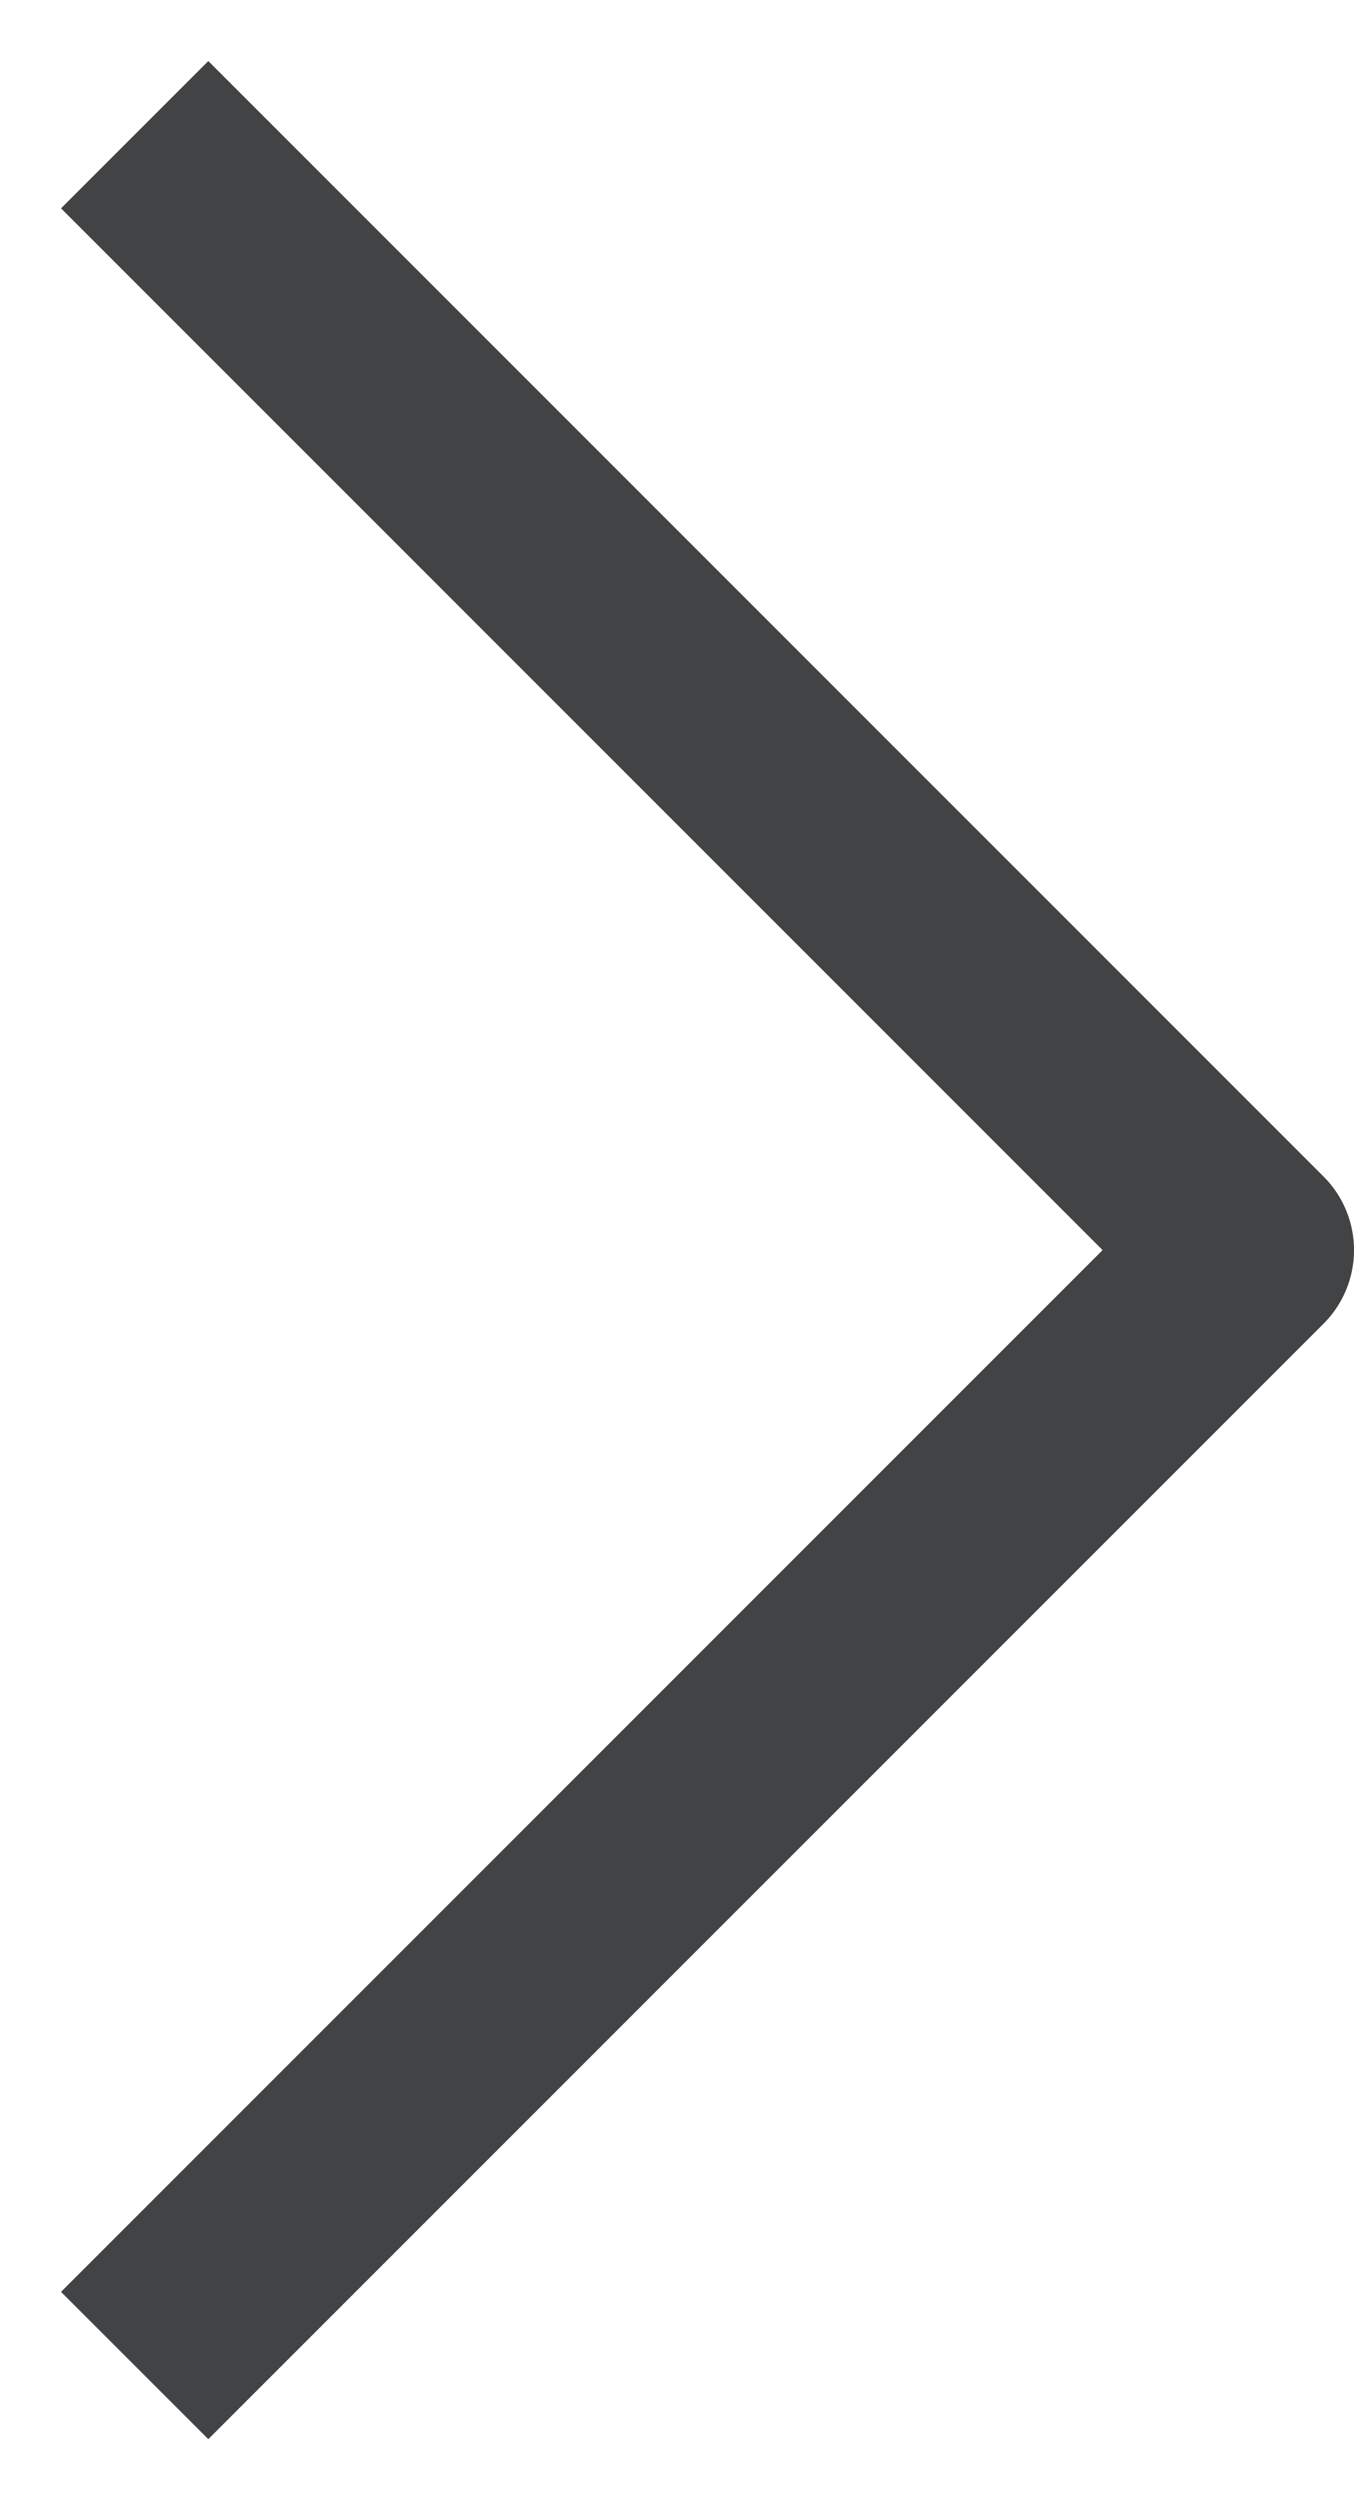 <svg width="13" height="24" xmlns="http://www.w3.org/2000/svg">
    <path d="M2 23.414.586 22l10-10-10-10L2 .586l10.707 10.707a.999.999 0 0 1 0 1.414L2 23.414z" fill="#424345" fill-rule="nonzero"/>
</svg>
